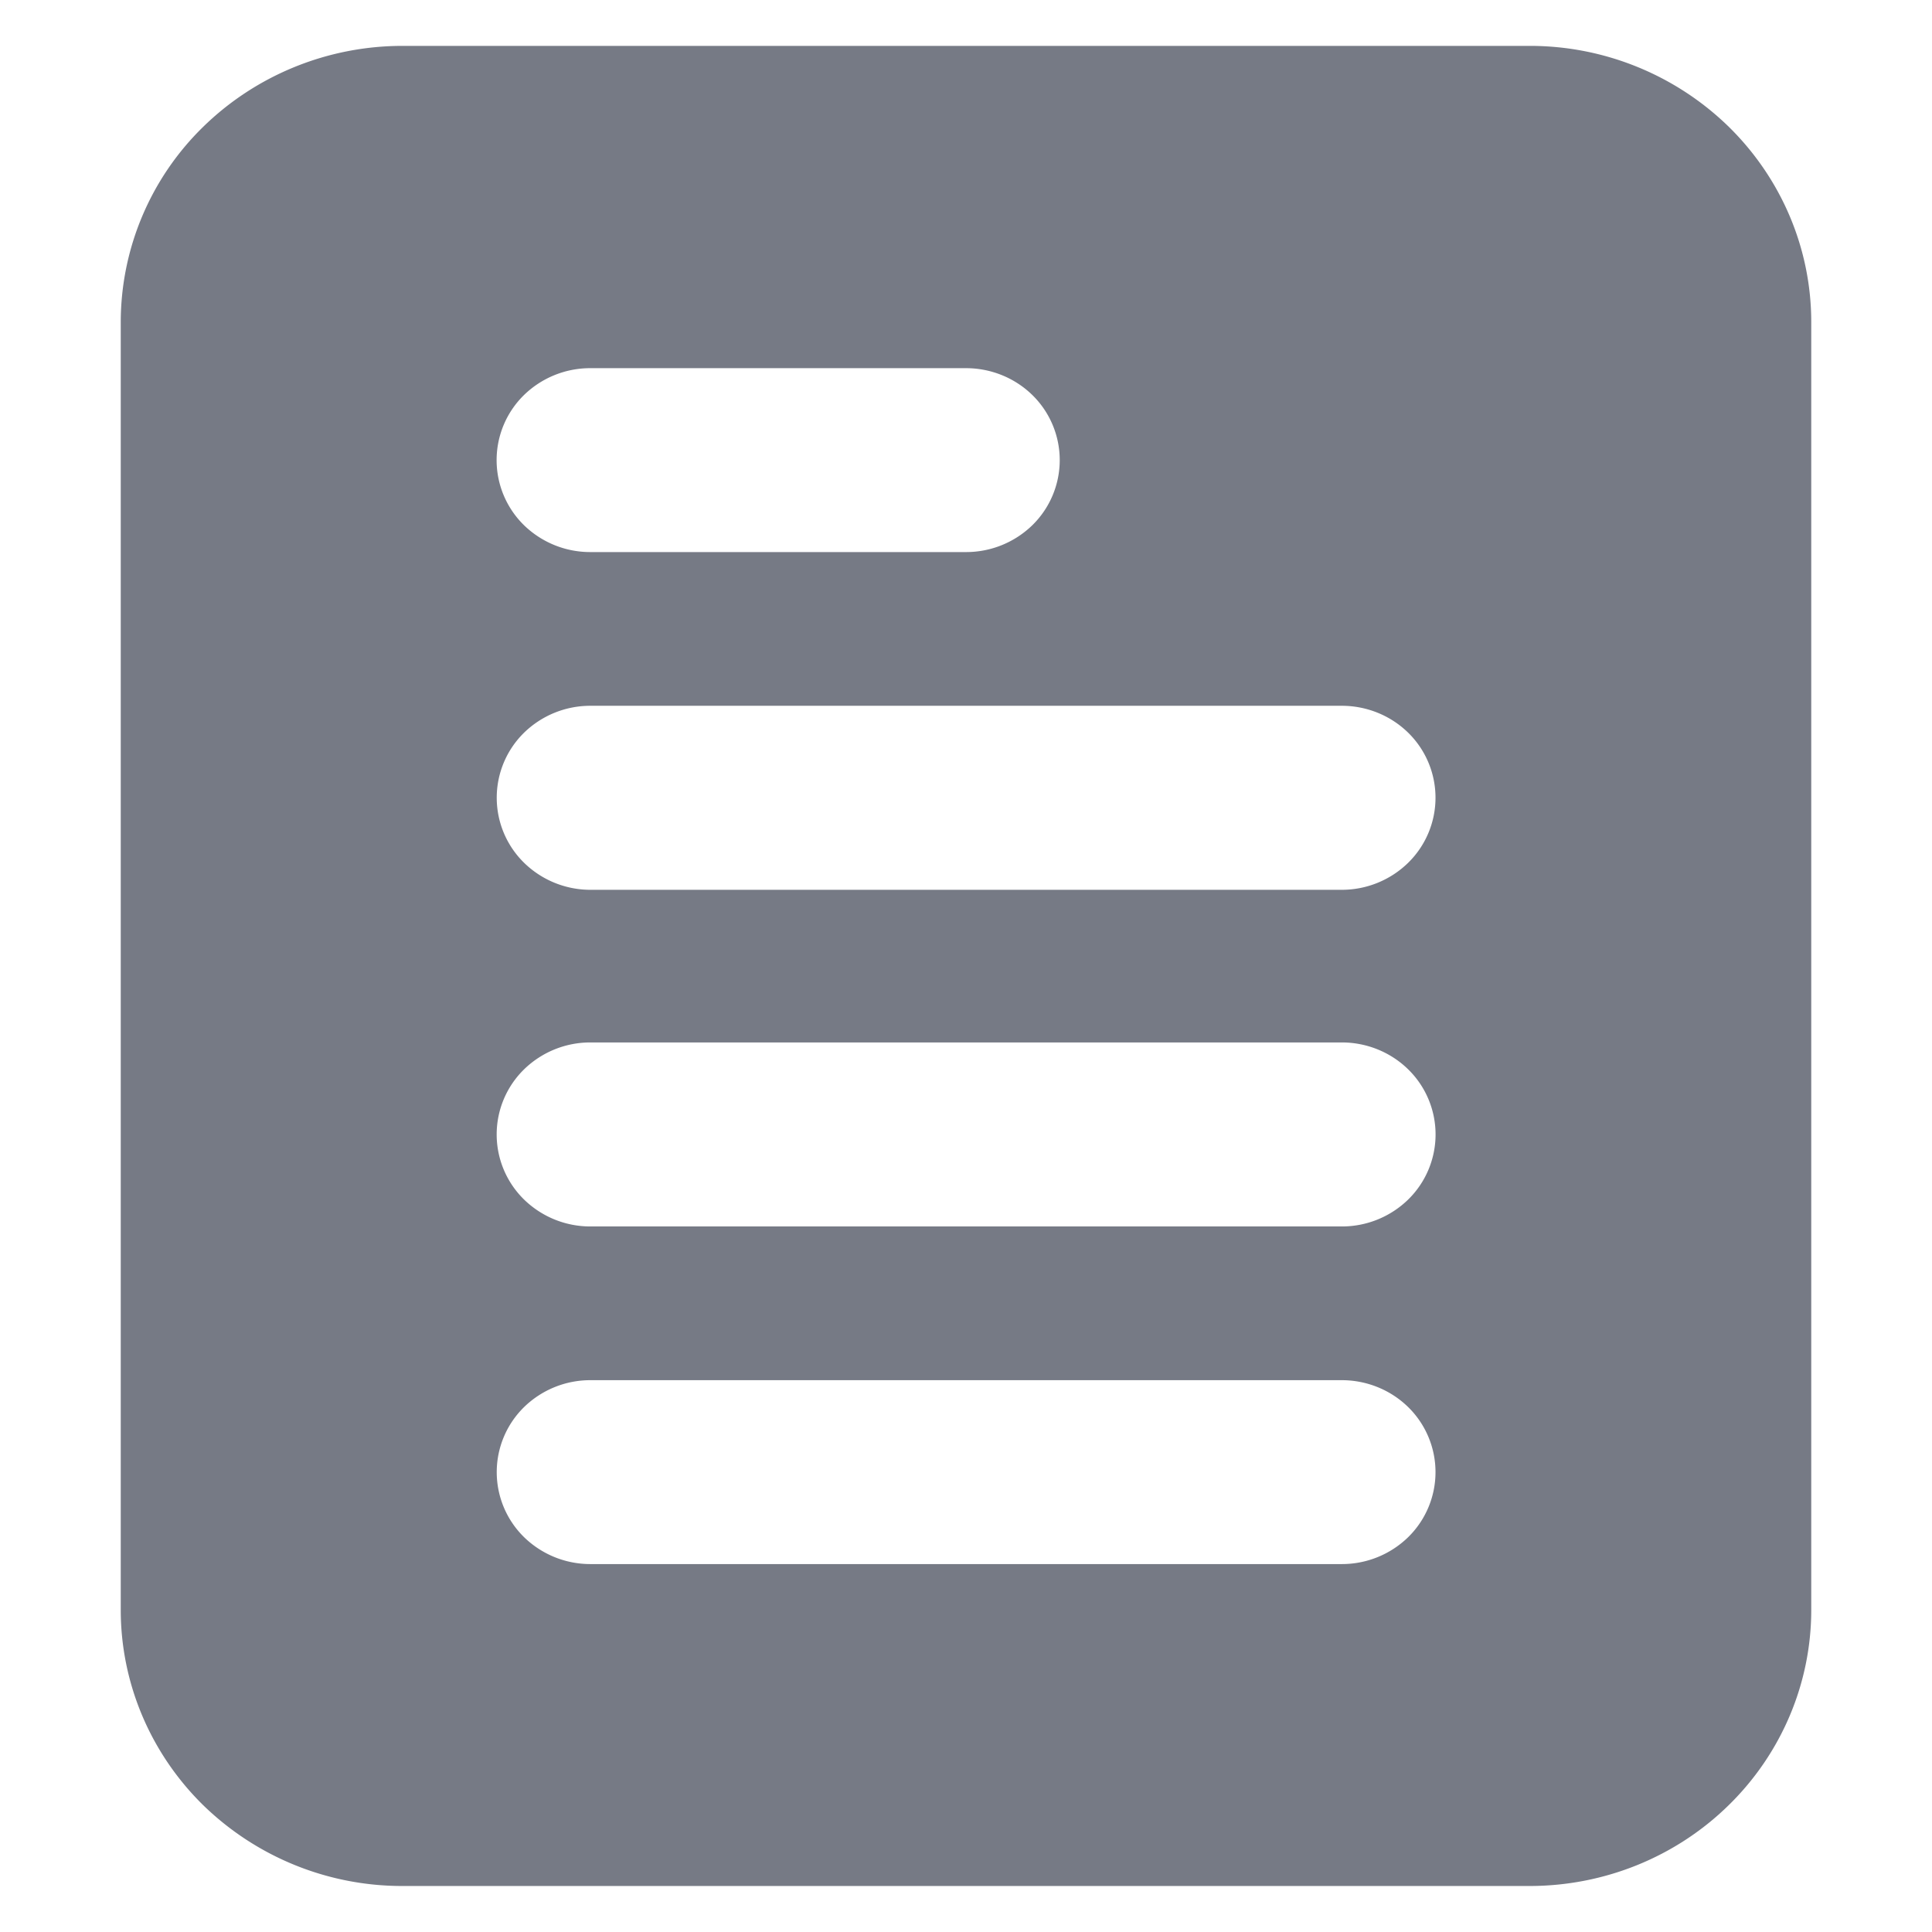 <svg width="16" height="16" fill="none" xmlns="http://www.w3.org/2000/svg"><path d="M12.667.38H3.333c-.619 0-1.212.242-1.65.67A2.262 2.262 0 001 2.667v10.666c0 .606.246 1.188.683 1.617a2.361 2.361 0 001.65.669h9.334c.619 0 1.212-.24 1.65-.67.437-.428.683-1.01.683-1.616V2.667c0-.607-.246-1.188-.683-1.617a2.358 2.358 0 00-1.65-.67zM4.889 3.049H8c.206 0 .404.08.55.223a.754.754 0 010 1.077.786.786 0 01-.55.223H4.889a.786.786 0 01-.55-.223.754.754 0 010-1.077.786.786 0 01.55-.223zm6.222 9.904H4.89a.786.786 0 01-.55-.223.754.754 0 010-1.077.786.786 0 01.55-.223h6.222c.206 0 .404.08.55.223a.754.754 0 010 1.077.786.786 0 01-.55.223zm0-2.796H4.89a.786.786 0 01-.55-.223.754.754 0 010-1.078.786.786 0 01.55-.223h6.222c.206 0 .404.08.55.223a.754.754 0 010 1.078.786.786 0 01-.55.223zm0-2.788H4.89a.786.786 0 01-.55-.224.754.754 0 010-1.077.786.786 0 01.55-.223h6.222c.206 0 .404.08.55.223a.754.754 0 010 1.077.786.786 0 01-.55.224z" fill="#767A85"/></svg>